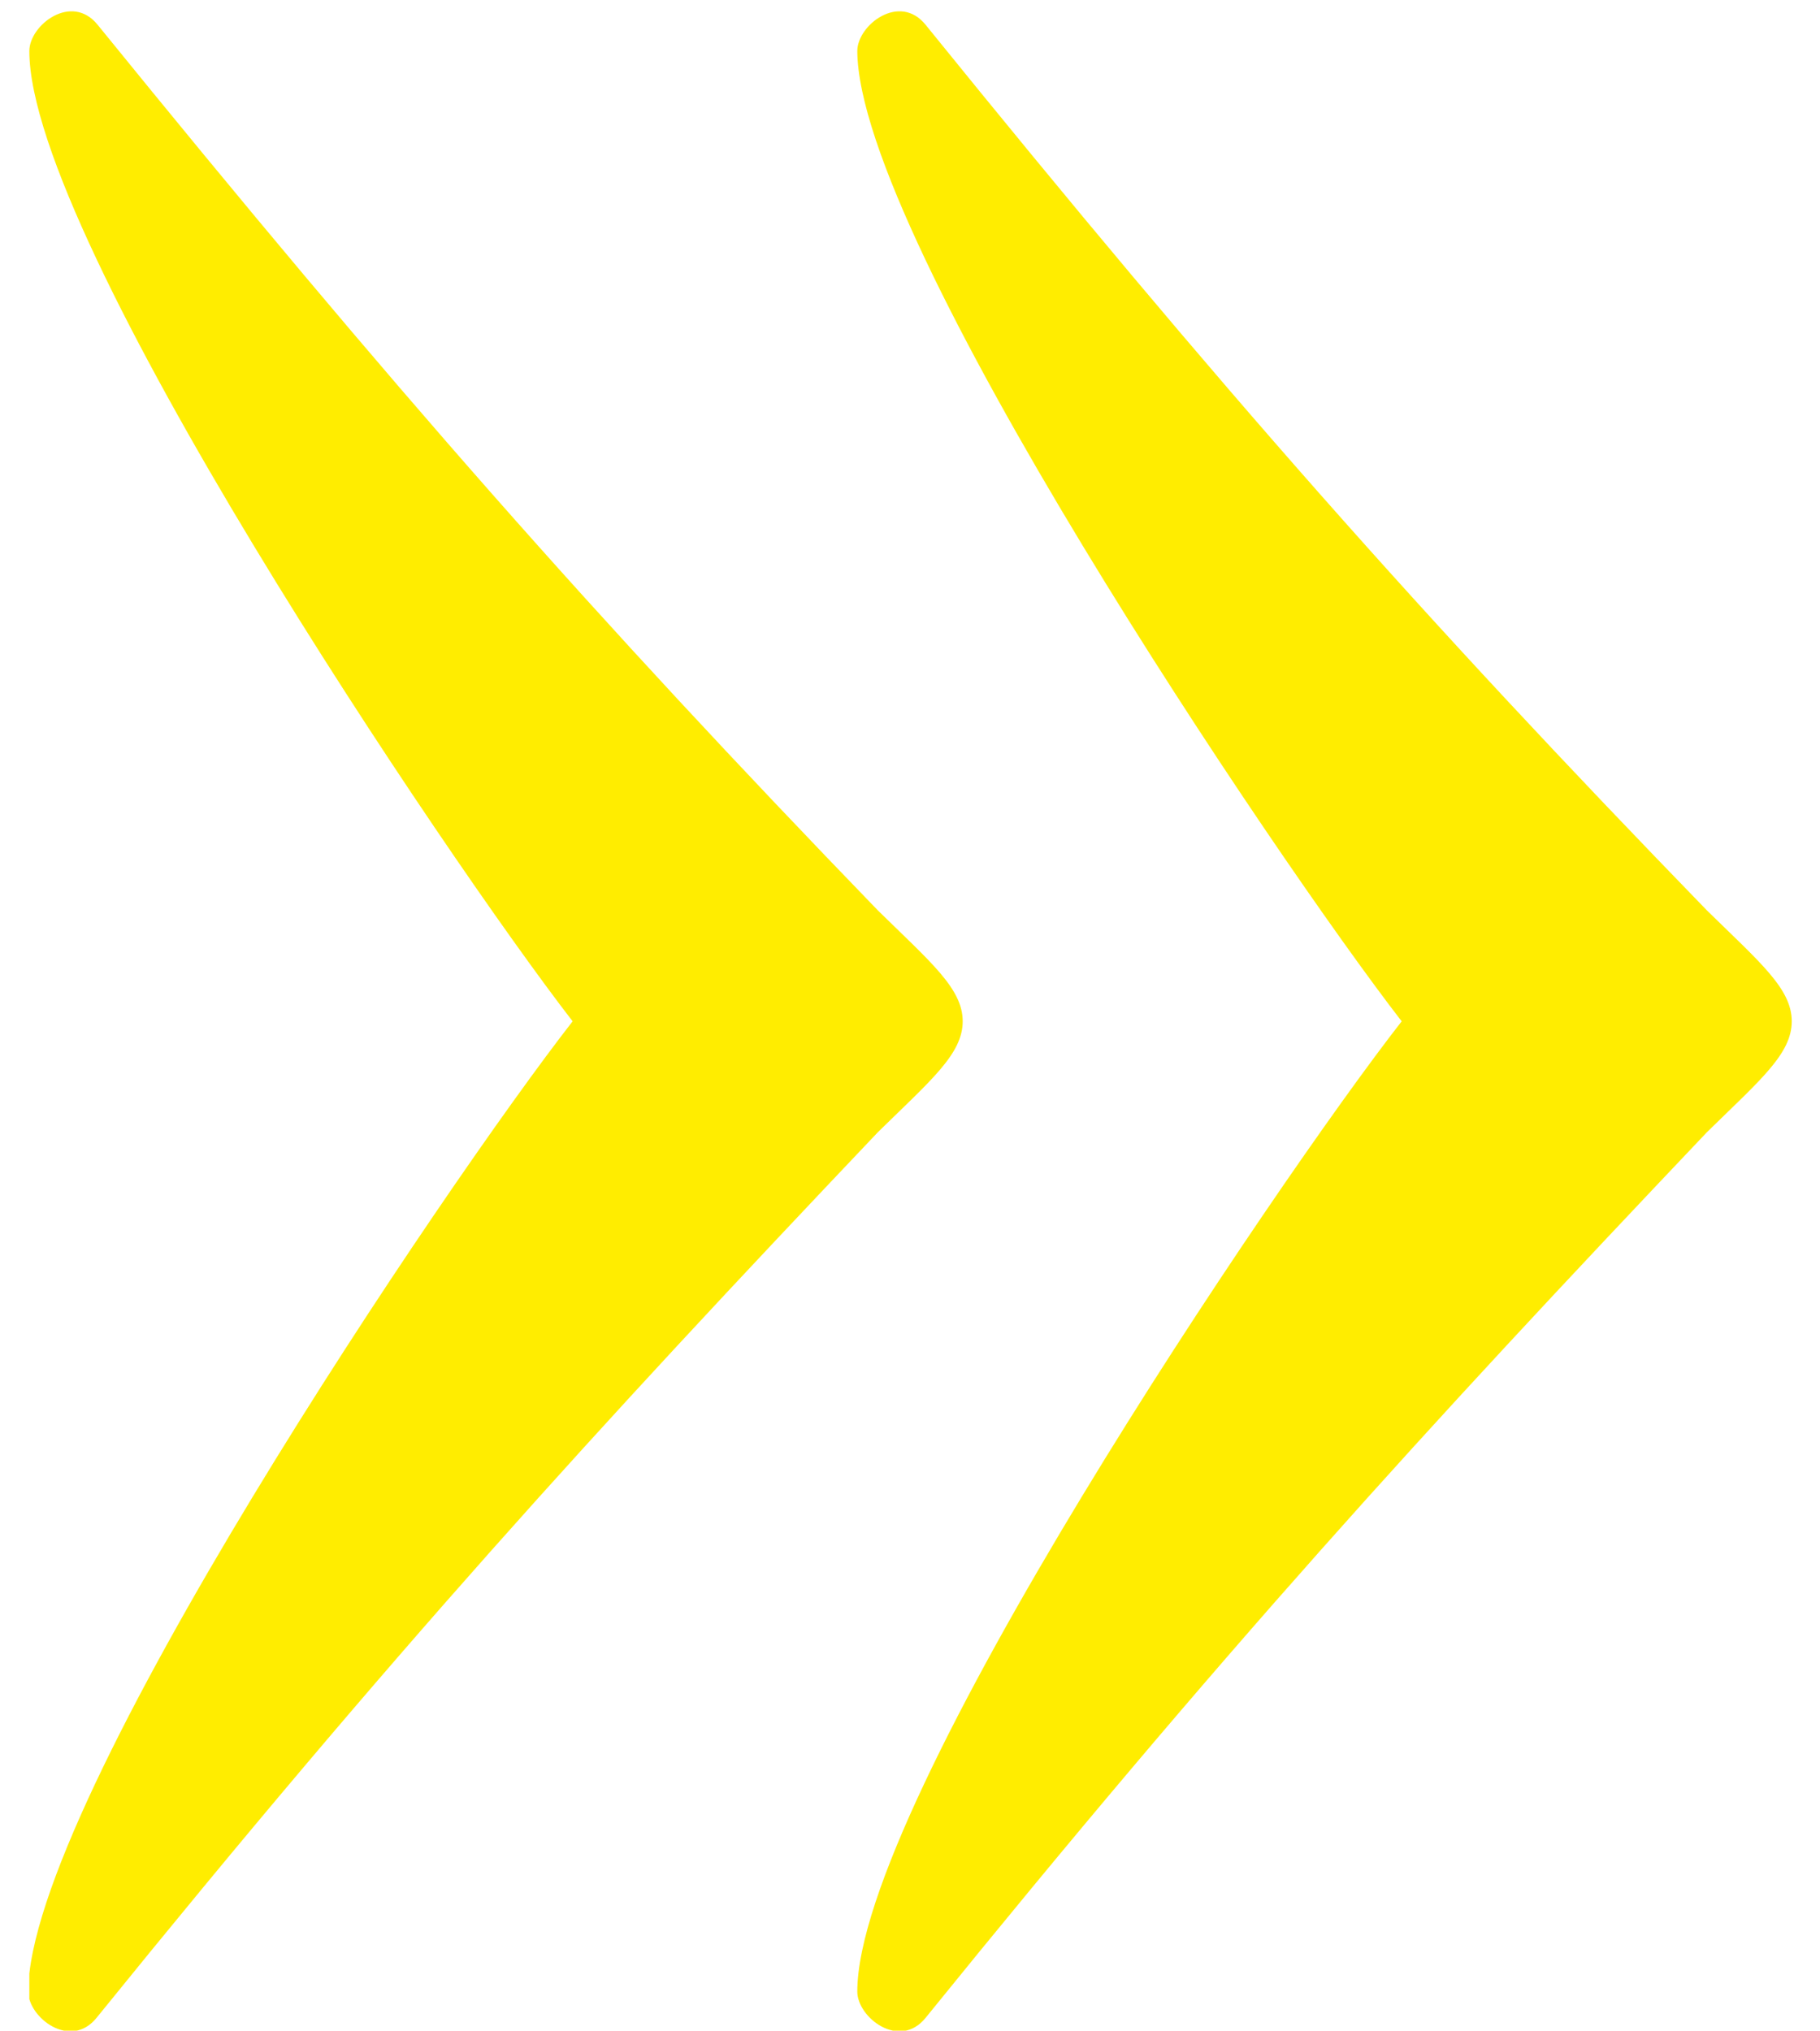 <?xml version="1.0" encoding="utf-8"?>
<!-- Generator: Adobe Illustrator 27.8.0, SVG Export Plug-In . SVG Version: 6.00 Build 0)  -->
<svg version="1.1" id="Ebene_1" xmlns="http://www.w3.org/2000/svg" xmlns:xlink="http://www.w3.org/1999/xlink" x="0px" y="0px"
	 width="167.5px" height="186.9px" viewBox="0 0 167.5 186.9" style="enable-background:new 0 0 167.5 186.9;" xml:space="preserve"
	>
<style type="text/css">
	.st0{clip-path:url(#SVGID_00000121965666041931046270000007353456643914844077_);fill:#FFED00;}
</style>
<g>
	<defs>
		<rect id="SVGID_1_" x="2.7" y="1" width="162.3" height="185.9"/>
	</defs>
	<clipPath id="SVGID_00000015342209731767936610000017993959298345833903_">
		<use xlink:href="#SVGID_1_"  style="overflow:visible;"/>
	</clipPath>
	<path style="clip-path:url(#SVGID_00000015342209731767936610000017993959298345833903_);fill:#FFED00;" d="M52.7,94
		c-11.7,15-50.1,71.9-50.1,89.3c0,2.4,3.9,5.4,6.3,2.4c27.2-33.6,45.7-53.9,71.9-81.5c4.9-4.8,7.8-7.2,7.8-10.2
		c0-3-2.9-5.4-7.8-10.2C54.7,56.8,36.2,35.8,9,2.3c-2.4-3-6.3,0-6.3,2.4C2.7,22,41.1,79,52.7,94 M129,94
		c-11.7,15-50.1,71.9-50.1,89.3c0,2.4,3.9,5.4,6.3,2.4c27.2-33.6,45.7-53.9,71.9-81.5c4.9-4.8,7.8-7.2,7.8-10.2
		c0-3-2.9-5.4-7.8-10.2c-26.2-27-44.7-47.9-71.9-81.5c-2.4-3-6.3,0-6.3,2.4C79,22,117.4,79,129,94"/>
</g>
</svg>
